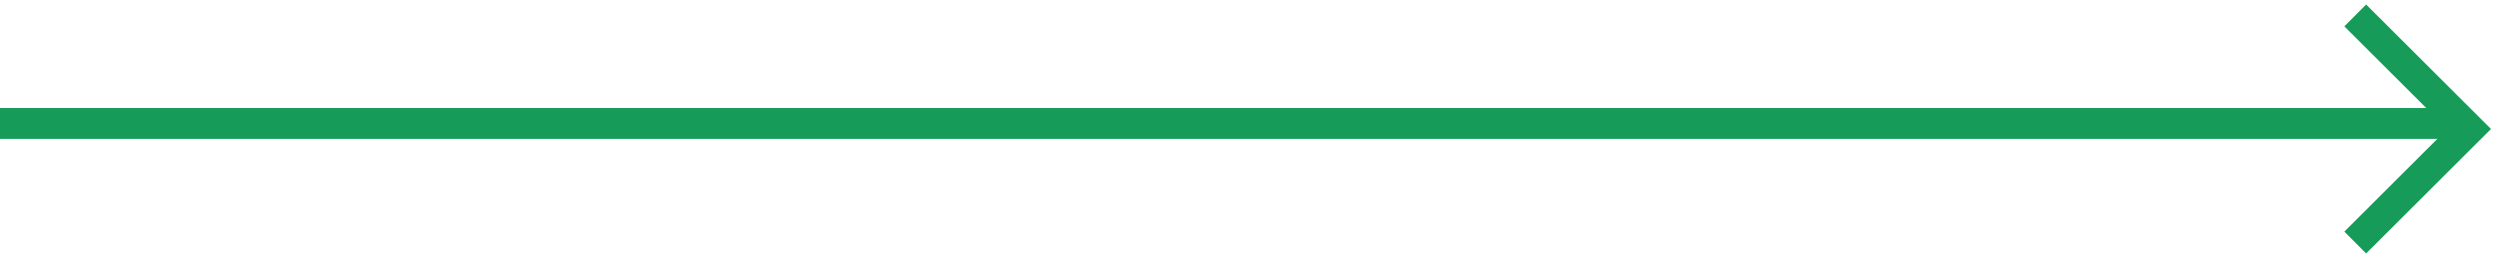 <?xml version="1.0" encoding="UTF-8"?> <svg xmlns="http://www.w3.org/2000/svg" width="162" height="17" viewBox="0 0 162 17" fill="none"> <line x1="-8.74228e-08" y1="8" x2="159.498" y2="8" stroke="#169C58" stroke-width="2"></line> <path d="M152.619 1L160 8.358L152.619 15.716" stroke="#169C58" stroke-width="2"></path> </svg> 